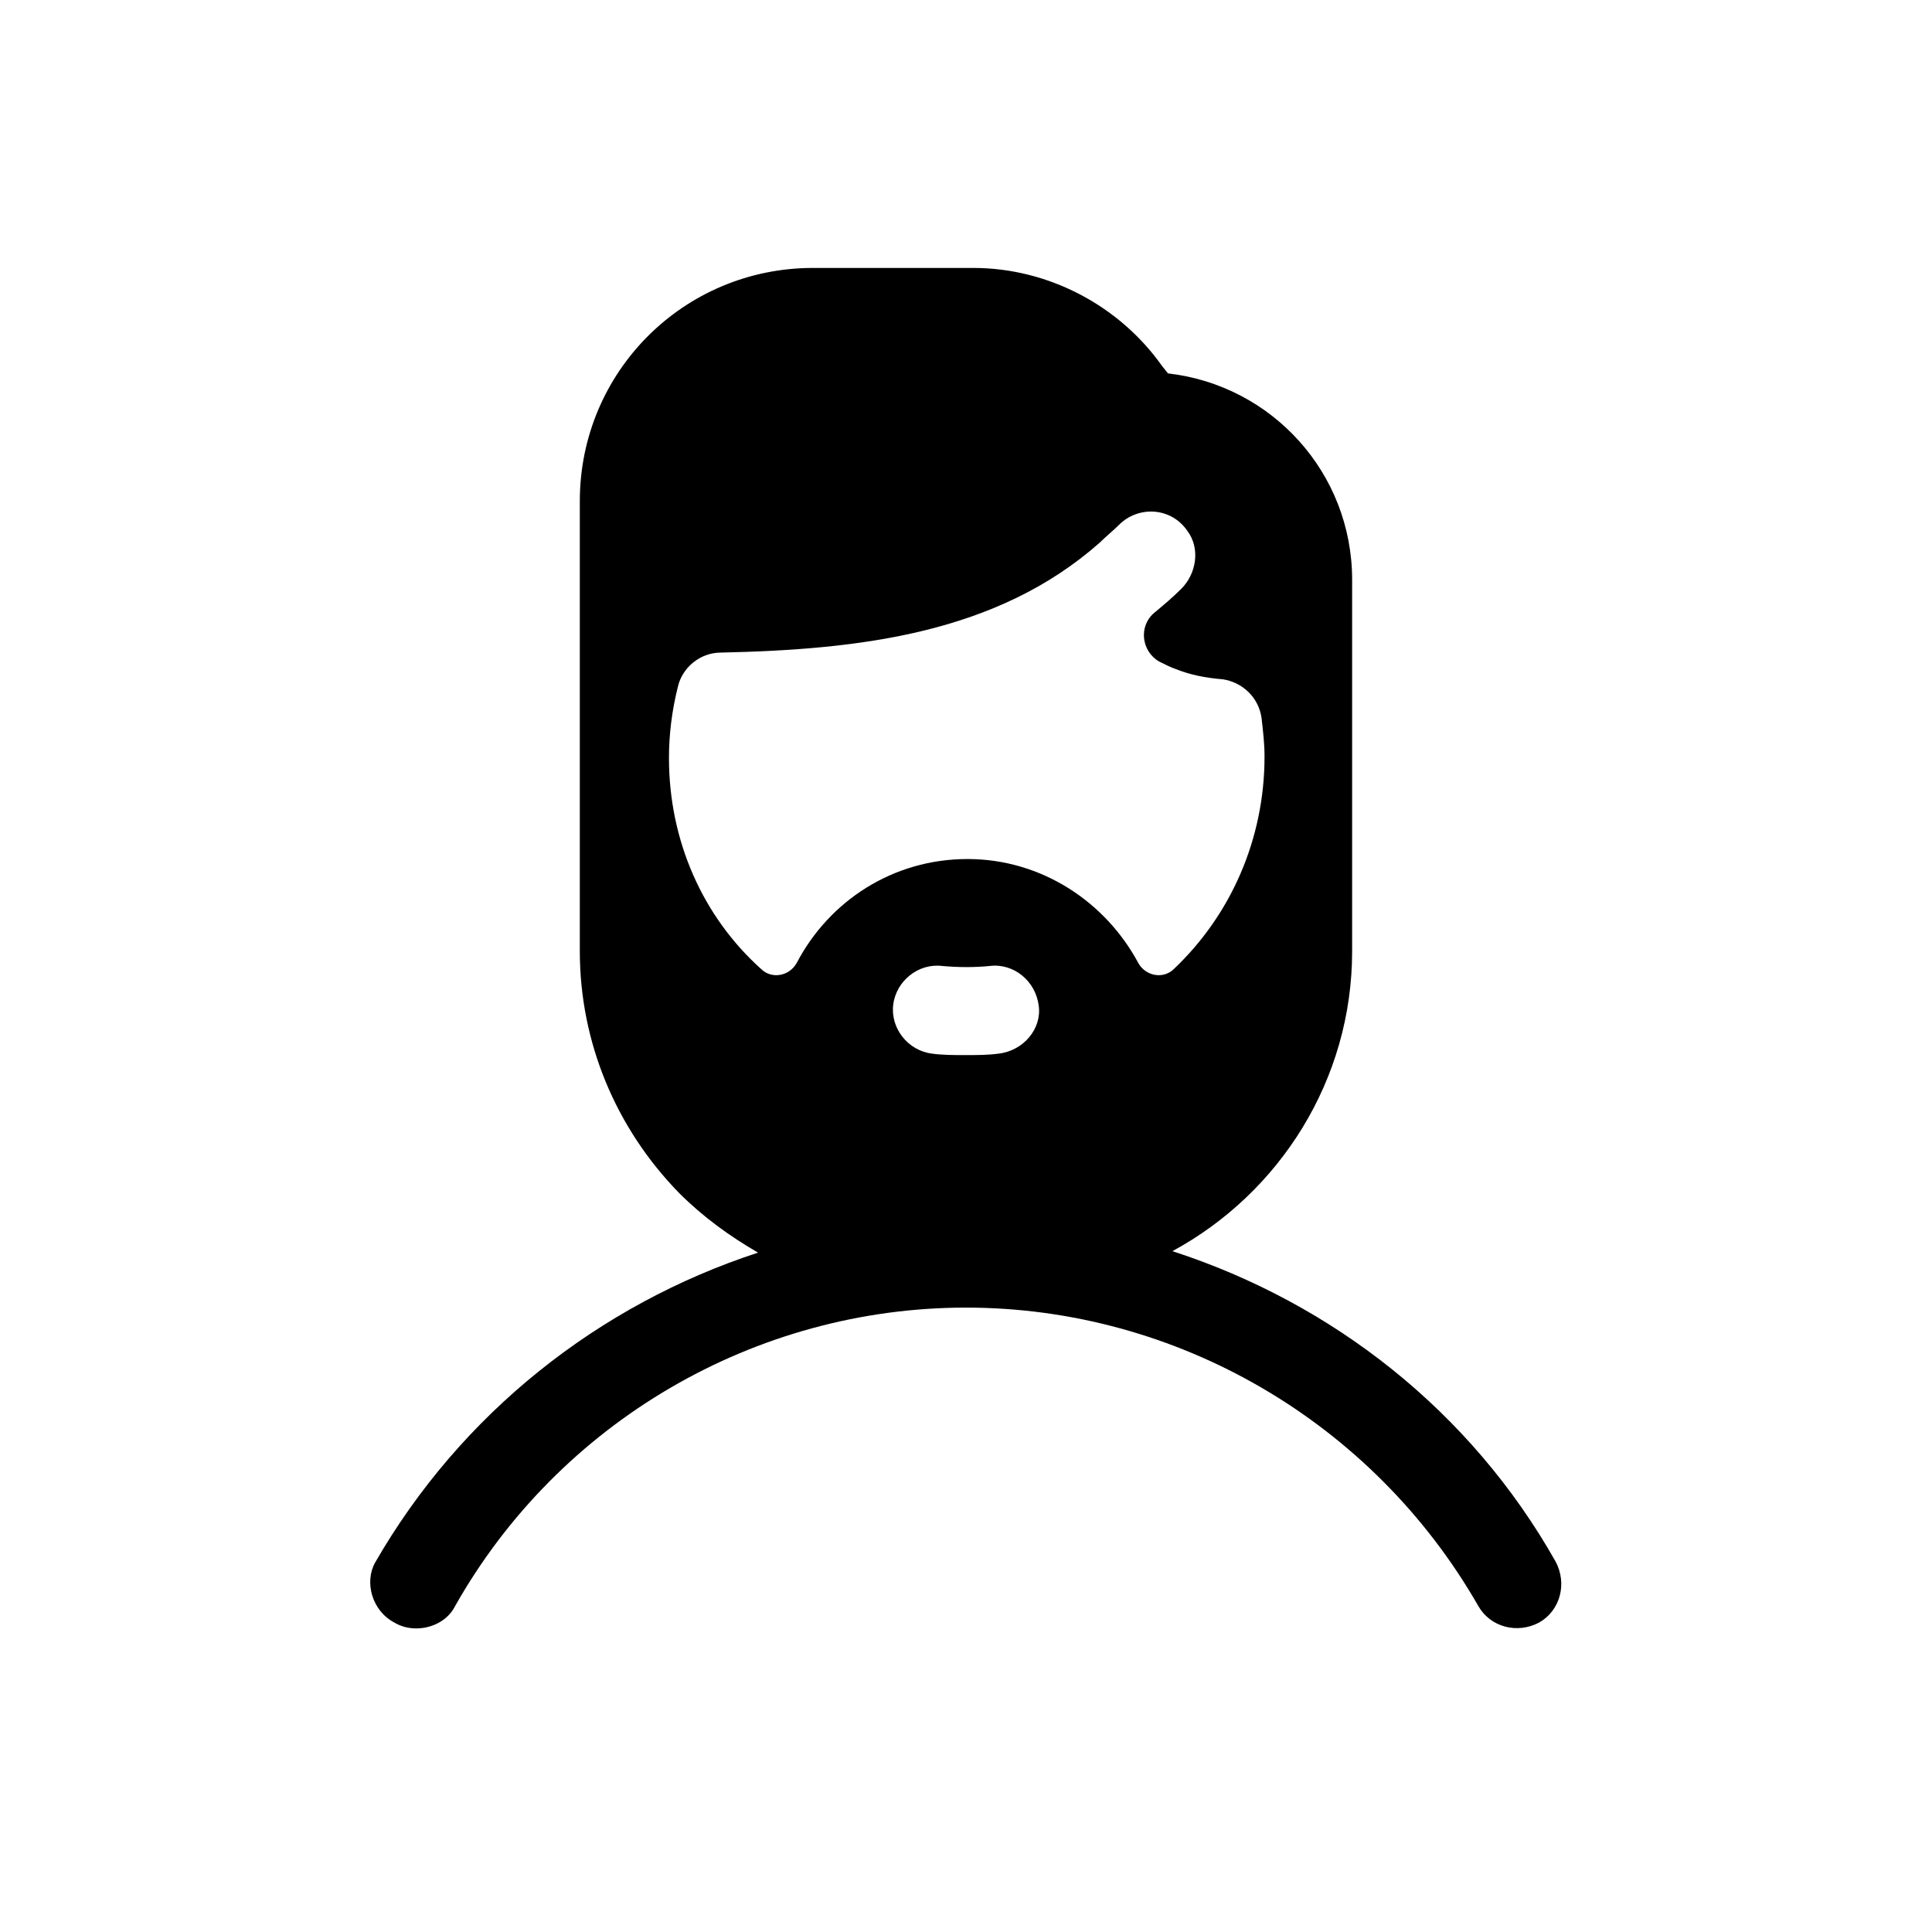 <?xml version="1.0" encoding="UTF-8"?>
<!-- Uploaded to: SVG Repo, www.svgrepo.com, Generator: SVG Repo Mixer Tools -->
<svg fill="#000000" width="800px" height="800px" version="1.1" viewBox="144 144 512 512" xmlns="http://www.w3.org/2000/svg">
 <path d="m248.46 573.97c1.969 1.18 3.938 1.574 5.902 1.574 3.938 0 8.266-1.969 10.234-5.902 27.555-48.805 79.508-79.113 135.4-79.113 55.891 0 107.85 30.309 135.79 79.113 3.148 5.512 10.234 7.477 16.137 4.328 5.512-3.148 7.477-10.234 4.328-16.137-22.434-39.754-59.039-68.488-101.55-82.262 28.34-15.352 47.629-45.266 47.629-79.508v-98.398c0-28.34-21.254-51.562-48.805-54.711l-1.574-1.969c-11.414-16.137-30.309-25.977-49.988-25.977h-42.512c-34.242 0-61.793 27.551-61.793 61.793v119.26c0 24.008 9.445 46.84 26.371 64.156 6.297 6.297 13.383 11.414 20.859 15.742-42.117 13.777-78.719 42.508-101.55 82.262-2.754 5.121-0.785 12.598 5.117 15.746zm160.2-150.75c-2.754 0.391-5.902 0.391-8.656 0.391-3.148 0-6.297 0-9.055-0.395-6.297-0.789-11.02-6.691-10.234-12.988 0.789-6.297 6.691-11.02 12.988-10.234 4.328 0.395 8.66 0.395 12.594 0 6.297-0.789 12.203 3.938 12.988 10.629 0.789 5.906-3.934 11.809-10.625 12.598zm-87.379-78.328c0-6.297 0.789-12.594 2.363-18.895 1.18-5.117 5.902-9.055 11.414-9.055 37-0.789 73.211-5.117 100.37-29.125 1.574-1.574 3.543-3.148 5.117-4.723 5.117-5.117 13.777-4.723 18.105 1.574 3.543 4.723 2.363 11.414-1.574 15.352-2.363 2.363-4.723 4.328-7.086 6.297-4.328 3.543-3.543 10.234 1.18 12.988 1.574 0.789 3.148 1.574 4.328 1.969 3.938 1.574 7.871 2.363 12.594 2.754 5.117 0.789 9.445 4.723 10.234 10.234 0.395 3.543 0.789 6.691 0.789 10.234 0 22.043-9.055 42.117-24.008 56.285-2.754 2.754-7.477 1.969-9.445-1.574-8.66-16.137-25.586-27.551-45.266-27.551s-36.605 11.02-45.266 27.551c-1.969 3.543-6.691 4.328-9.445 1.574-15.348-13.777-24.402-33.848-24.402-55.891z"/>
</svg>